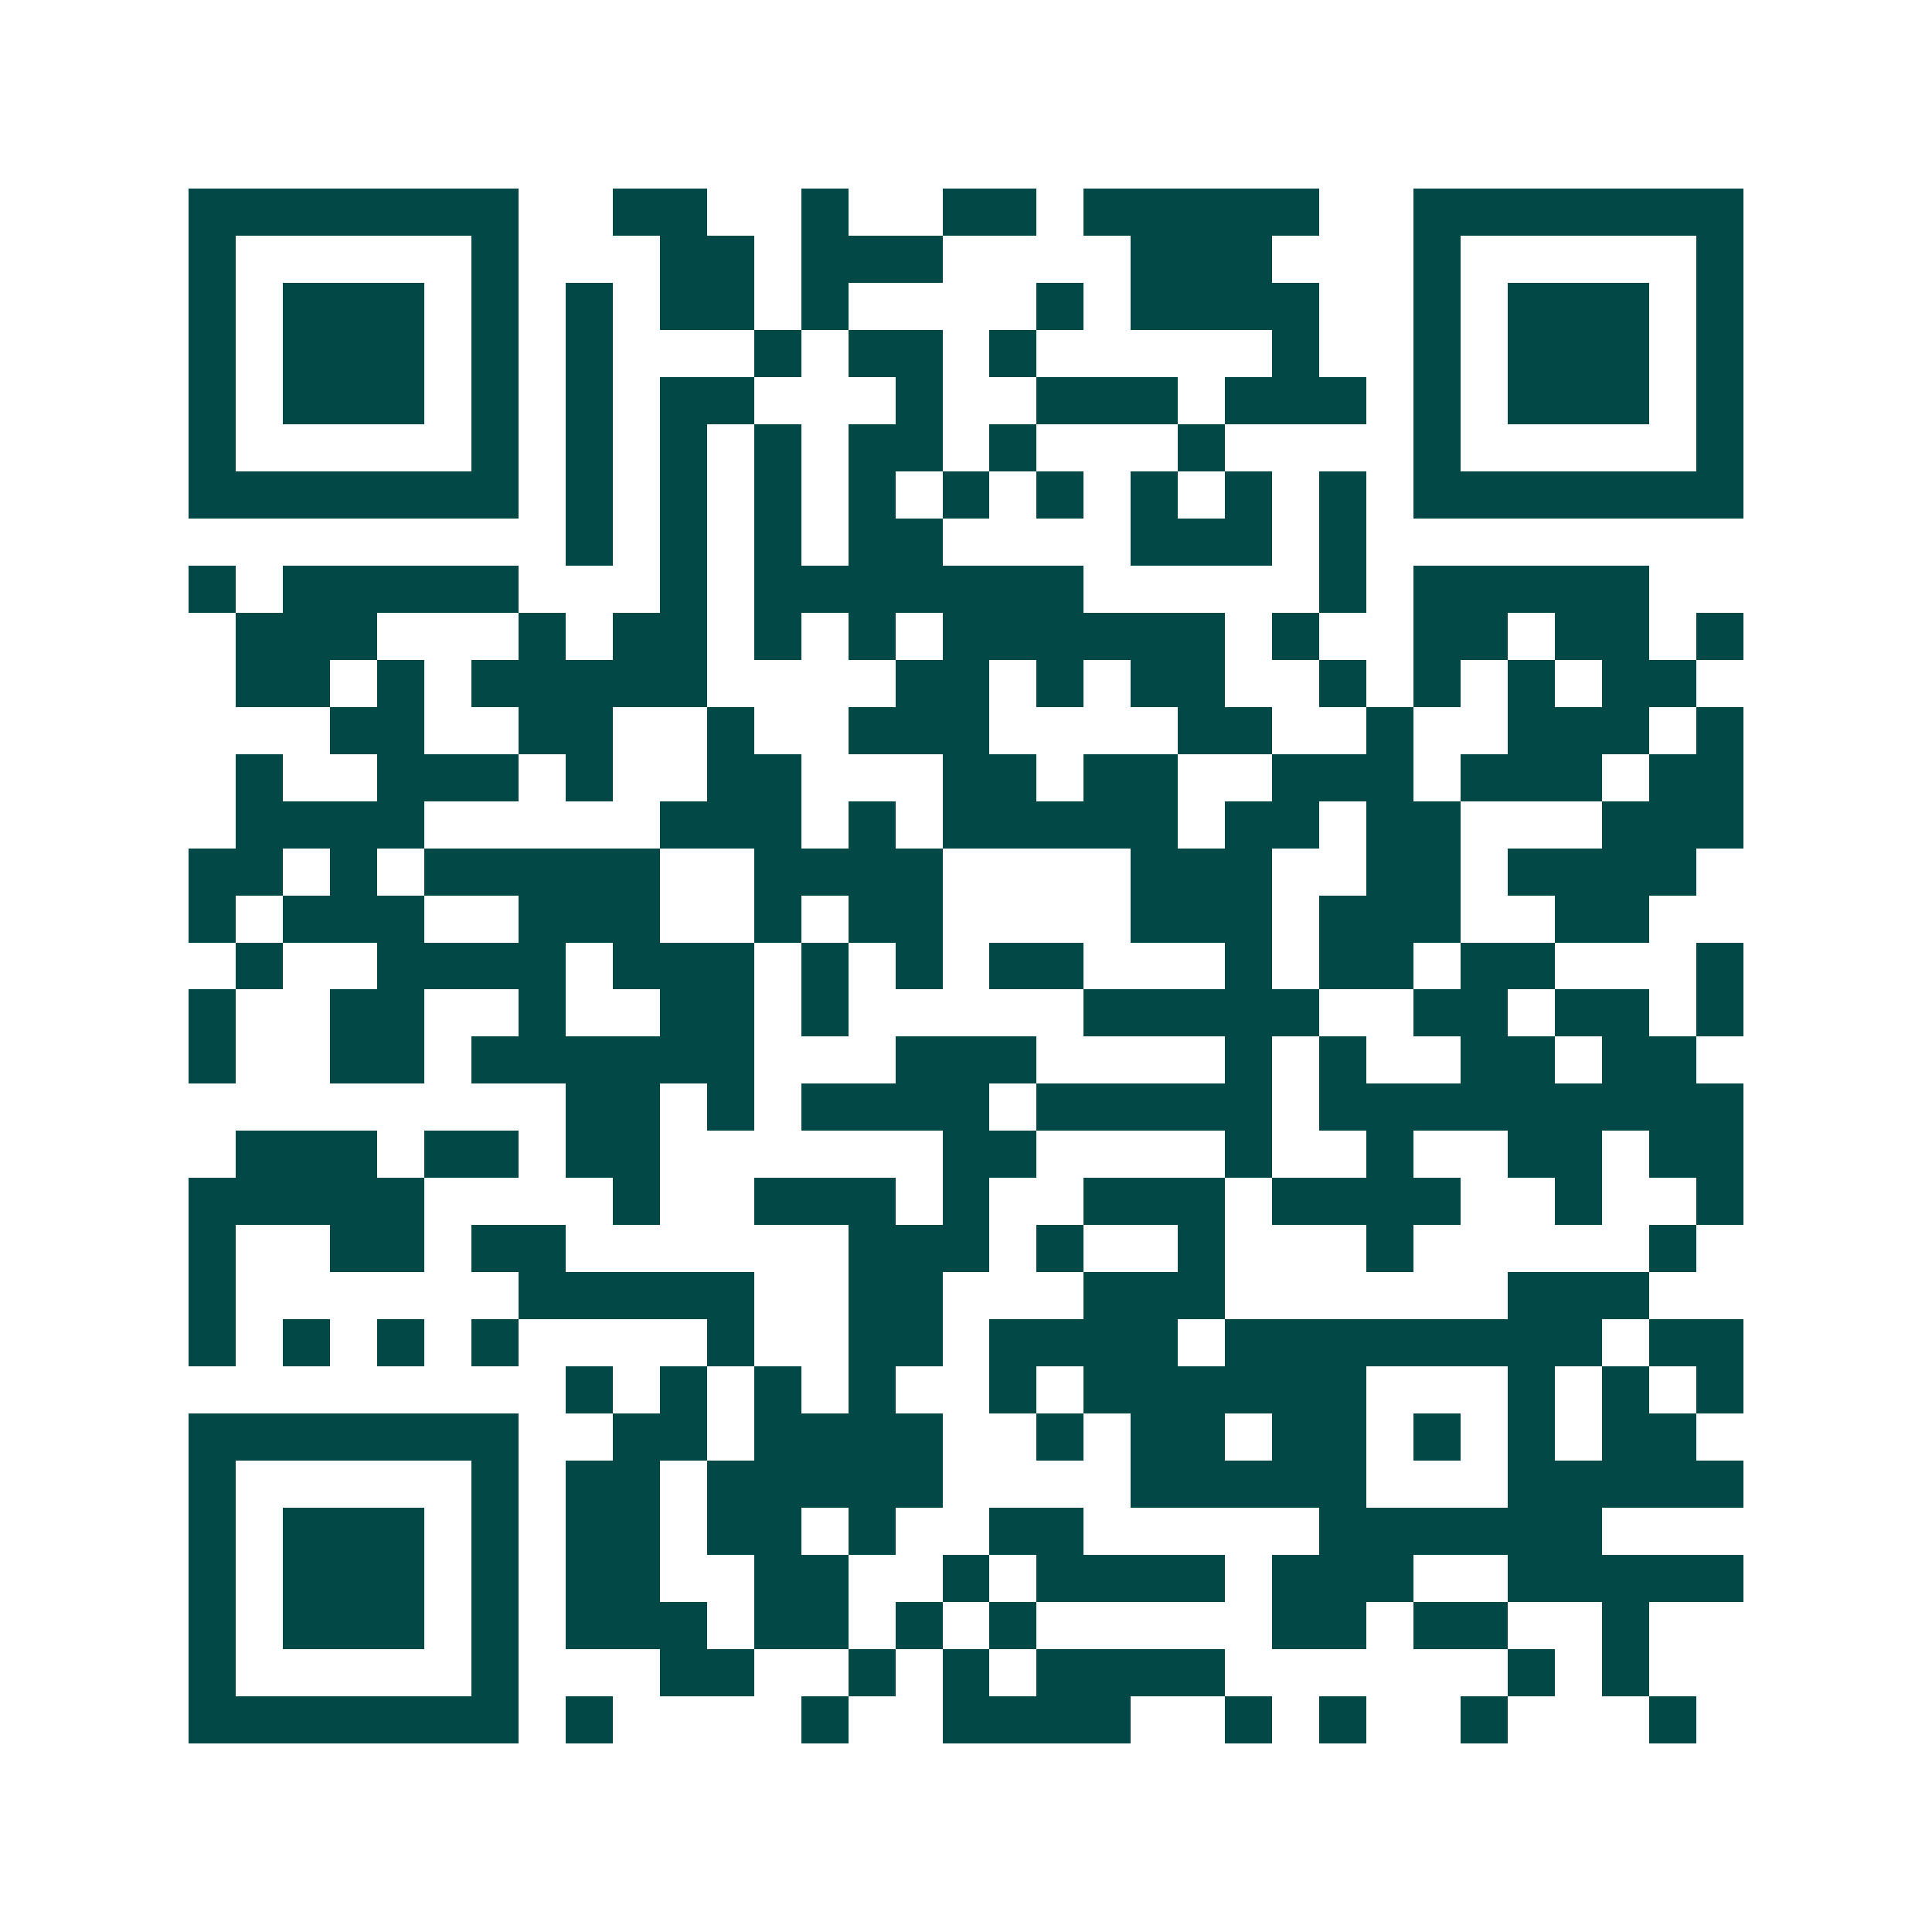 <svg xmlns="http://www.w3.org/2000/svg" width="200" height="200" viewBox="0 0 41 41" shape-rendering="crispEdges"><path fill="#ffffff" d="M0 0h41v41H0z"/><path stroke="#014847" d="M4 4.5h7m2 0h2m2 0h1m2 0h2m1 0h5m2 0h7M4 5.5h1m5 0h1m3 0h2m1 0h3m4 0h3m3 0h1m5 0h1M4 6.5h1m1 0h3m1 0h1m1 0h1m1 0h2m1 0h1m4 0h1m1 0h4m2 0h1m1 0h3m1 0h1M4 7.5h1m1 0h3m1 0h1m1 0h1m3 0h1m1 0h2m1 0h1m5 0h1m2 0h1m1 0h3m1 0h1M4 8.5h1m1 0h3m1 0h1m1 0h1m1 0h2m3 0h1m2 0h3m1 0h3m1 0h1m1 0h3m1 0h1M4 9.5h1m5 0h1m1 0h1m1 0h1m1 0h1m1 0h2m1 0h1m3 0h1m4 0h1m5 0h1M4 10.5h7m1 0h1m1 0h1m1 0h1m1 0h1m1 0h1m1 0h1m1 0h1m1 0h1m1 0h1m1 0h7M12 11.5h1m1 0h1m1 0h1m1 0h2m4 0h3m1 0h1M4 12.5h1m1 0h5m3 0h1m1 0h7m5 0h1m1 0h5M5 13.5h3m3 0h1m1 0h2m1 0h1m1 0h1m1 0h6m1 0h1m2 0h2m1 0h2m1 0h1M5 14.5h2m1 0h1m1 0h5m4 0h2m1 0h1m1 0h2m2 0h1m1 0h1m1 0h1m1 0h2M7 15.5h2m2 0h2m2 0h1m2 0h3m4 0h2m2 0h1m2 0h3m1 0h1M5 16.5h1m2 0h3m1 0h1m2 0h2m3 0h2m1 0h2m2 0h3m1 0h3m1 0h2M5 17.5h4m5 0h3m1 0h1m1 0h5m1 0h2m1 0h2m3 0h3M4 18.5h2m1 0h1m1 0h5m2 0h4m4 0h3m2 0h2m1 0h4M4 19.5h1m1 0h3m2 0h3m2 0h1m1 0h2m4 0h3m1 0h3m2 0h2M5 20.5h1m2 0h4m1 0h3m1 0h1m1 0h1m1 0h2m3 0h1m1 0h2m1 0h2m3 0h1M4 21.5h1m2 0h2m2 0h1m2 0h2m1 0h1m5 0h5m2 0h2m1 0h2m1 0h1M4 22.5h1m2 0h2m1 0h6m3 0h3m4 0h1m1 0h1m2 0h2m1 0h2M12 23.5h2m1 0h1m1 0h4m1 0h5m1 0h9M5 24.5h3m1 0h2m1 0h2m6 0h2m4 0h1m2 0h1m2 0h2m1 0h2M4 25.5h5m4 0h1m2 0h3m1 0h1m2 0h3m1 0h4m2 0h1m2 0h1M4 26.5h1m2 0h2m1 0h2m6 0h3m1 0h1m2 0h1m3 0h1m5 0h1M4 27.5h1m6 0h5m2 0h2m3 0h3m6 0h3M4 28.5h1m1 0h1m1 0h1m1 0h1m4 0h1m2 0h2m1 0h4m1 0h8m1 0h2M12 29.5h1m1 0h1m1 0h1m1 0h1m2 0h1m1 0h6m3 0h1m1 0h1m1 0h1M4 30.5h7m2 0h2m1 0h4m2 0h1m1 0h2m1 0h2m1 0h1m1 0h1m1 0h2M4 31.5h1m5 0h1m1 0h2m1 0h5m4 0h5m3 0h5M4 32.5h1m1 0h3m1 0h1m1 0h2m1 0h2m1 0h1m2 0h2m5 0h6M4 33.5h1m1 0h3m1 0h1m1 0h2m2 0h2m2 0h1m1 0h4m1 0h3m2 0h5M4 34.5h1m1 0h3m1 0h1m1 0h3m1 0h2m1 0h1m1 0h1m5 0h2m1 0h2m2 0h1M4 35.5h1m5 0h1m3 0h2m2 0h1m1 0h1m1 0h4m6 0h1m1 0h1M4 36.5h7m1 0h1m4 0h1m2 0h4m2 0h1m1 0h1m2 0h1m3 0h1"/></svg>
